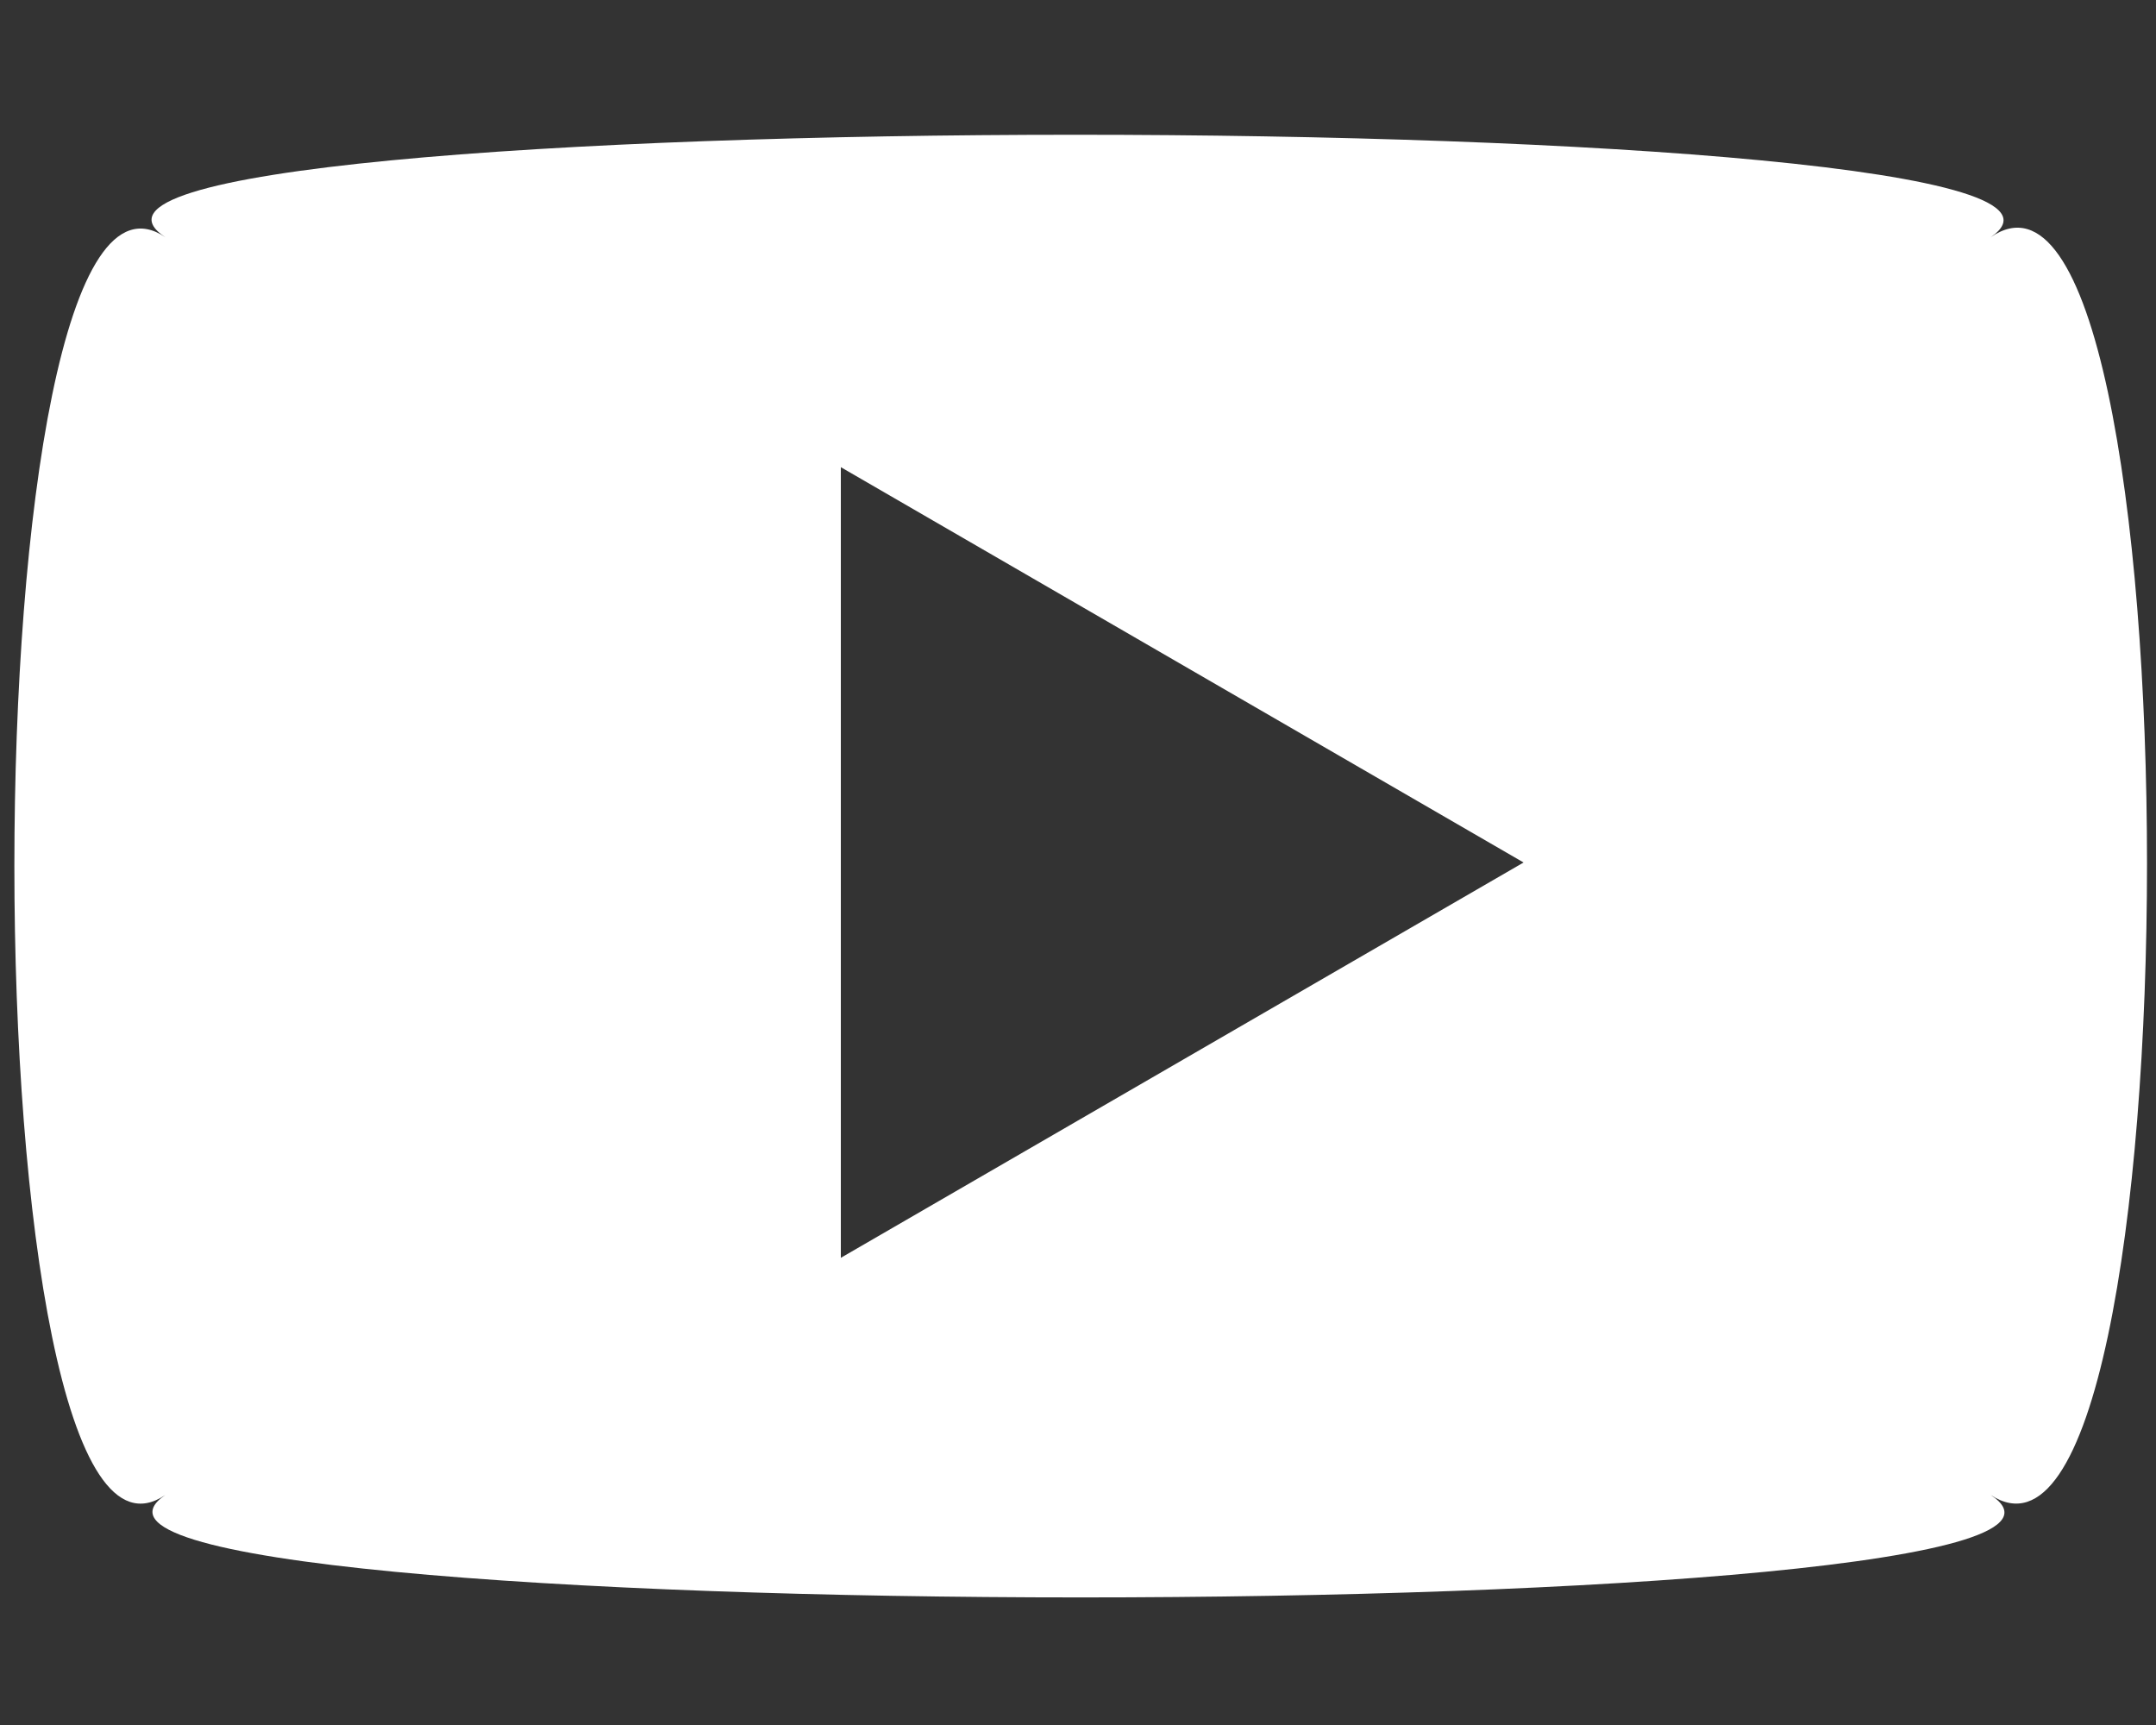 <?xml version="1.0" encoding="utf-8"?>
<!-- Generator: Adobe Illustrator 26.0.1, SVG Export Plug-In . SVG Version: 6.00 Build 0)  -->
<svg version="1.1" id="レイヤー_1" xmlns="http://www.w3.org/2000/svg" xmlns:xlink="http://www.w3.org/1999/xlink" x="0px"
	 y="0px" viewBox="0 0 30 24" style="enable-background:new 0 0 30 24;" xml:space="preserve">
<rect x="0" y="0" width="30" height="24" fill="#333333" stroke="none"/>
<style type="text/css">
	.st0{display:none;fill:#FFFFFF;}
	.st1{display:none;}
	.st2{display:inline;fill:#FFFFFF;}
	.st3{display:inline;}
	.st4{fill:#FFFFFF;}
</style>
<path id="Logo_00000101105137624943697870000008055793378282686882_" class="st0" d="M26.3,6.2c0,0.3,0,0.5,0,0.8
	c0,7.7-5.9,16.6-16.6,16.6v0c-3.2,0-6.3-0.9-8.9-2.6C1.2,21,1.7,21,2.2,21c2.6,0,5.2-0.9,7.2-2.5c-2.5,0-4.7-1.7-5.4-4.1
	c0.9,0.2,1.8,0.1,2.6-0.1c-2.7-0.5-4.7-2.9-4.7-5.7c0,0,0-0.1,0-0.1C2.7,9,3.6,9.3,4.6,9.3C2,7.6,1.2,4.2,2.8,1.5
	c3,3.6,7.3,5.9,12,6.1c-0.5-2,0.2-4.1,1.7-5.6c2.3-2.2,6-2.1,8.3,0.3C26,2,27.3,1.6,28.4,0.9c-0.4,1.4-1.3,2.5-2.6,3.2
	C27,4,28.1,3.7,29.2,3.2C28.4,4.4,27.4,5.4,26.3,6.2z"/>
<g class="st1">
	<path class="st2" d="M19.6,0.9h-9.3c-3.5,0-6.3,2.8-6.3,6.3v9.7c0,3.5,2.8,6.3,6.3,6.3h9.3c3.5,0,6.3-2.8,6.3-6.3V7.2
		C25.9,3.7,23.1,0.9,19.6,0.9z M6.3,7.2c0-2.2,1.8-4,4-4h9.3c2.2,0,4,1.8,4,4v9.7c0,2.2-1.8,4-4,4h-9.3c-2.2,0-4-1.8-4-4V7.2z"/>
	<path class="st2" d="M15,17.7c3.2,0,5.7-2.6,5.7-5.7S18.2,6.3,15,6.3c-3.2,0-5.7,2.6-5.7,5.7S11.8,17.7,15,17.7z M15,8.1
		c2.2,0,3.9,1.8,3.9,3.9s-1.8,3.9-3.9,3.9c-2.2,0-3.9-1.8-3.9-3.9S12.8,8.1,15,8.1z"/>
	<ellipse class="st2" cx="20.9" cy="6.1" rx="1.3" ry="1.3"/>
</g>
<g class="st1">
	<g class="st3">
		<path class="st4" d="M26.7,12.1c0-6.5-5.3-11.7-11.7-11.7S3.3,5.6,3.3,12.1c0,5.9,4.3,10.7,9.9,11.6v-8.2h-3v-3.4h3V9.5
			c0-2.9,1.8-4.6,4.4-4.6c1.3,0,2.6,0.2,2.6,0.2V8h-1.5c-1.5,0-1.9,0.9-1.9,1.8v2.2h3.3l-0.5,3.4h-2.7v8.2
			C22.5,22.8,26.7,17.9,26.7,12.1z"/>
	</g>
</g>
<path class="st4" d="M27.7,3.3c2.8-1.9-28.3-1.9-25.4,0c-2.8-1.9-2.8,19.4,0,17.5c-2.8,1.9,28.3,1.9,25.4,0
	C30.6,22.7,30.6,1.3,27.7,3.3z M11.7,17.5v-11l9.5,5.5L11.7,17.5z"/>
</svg>

